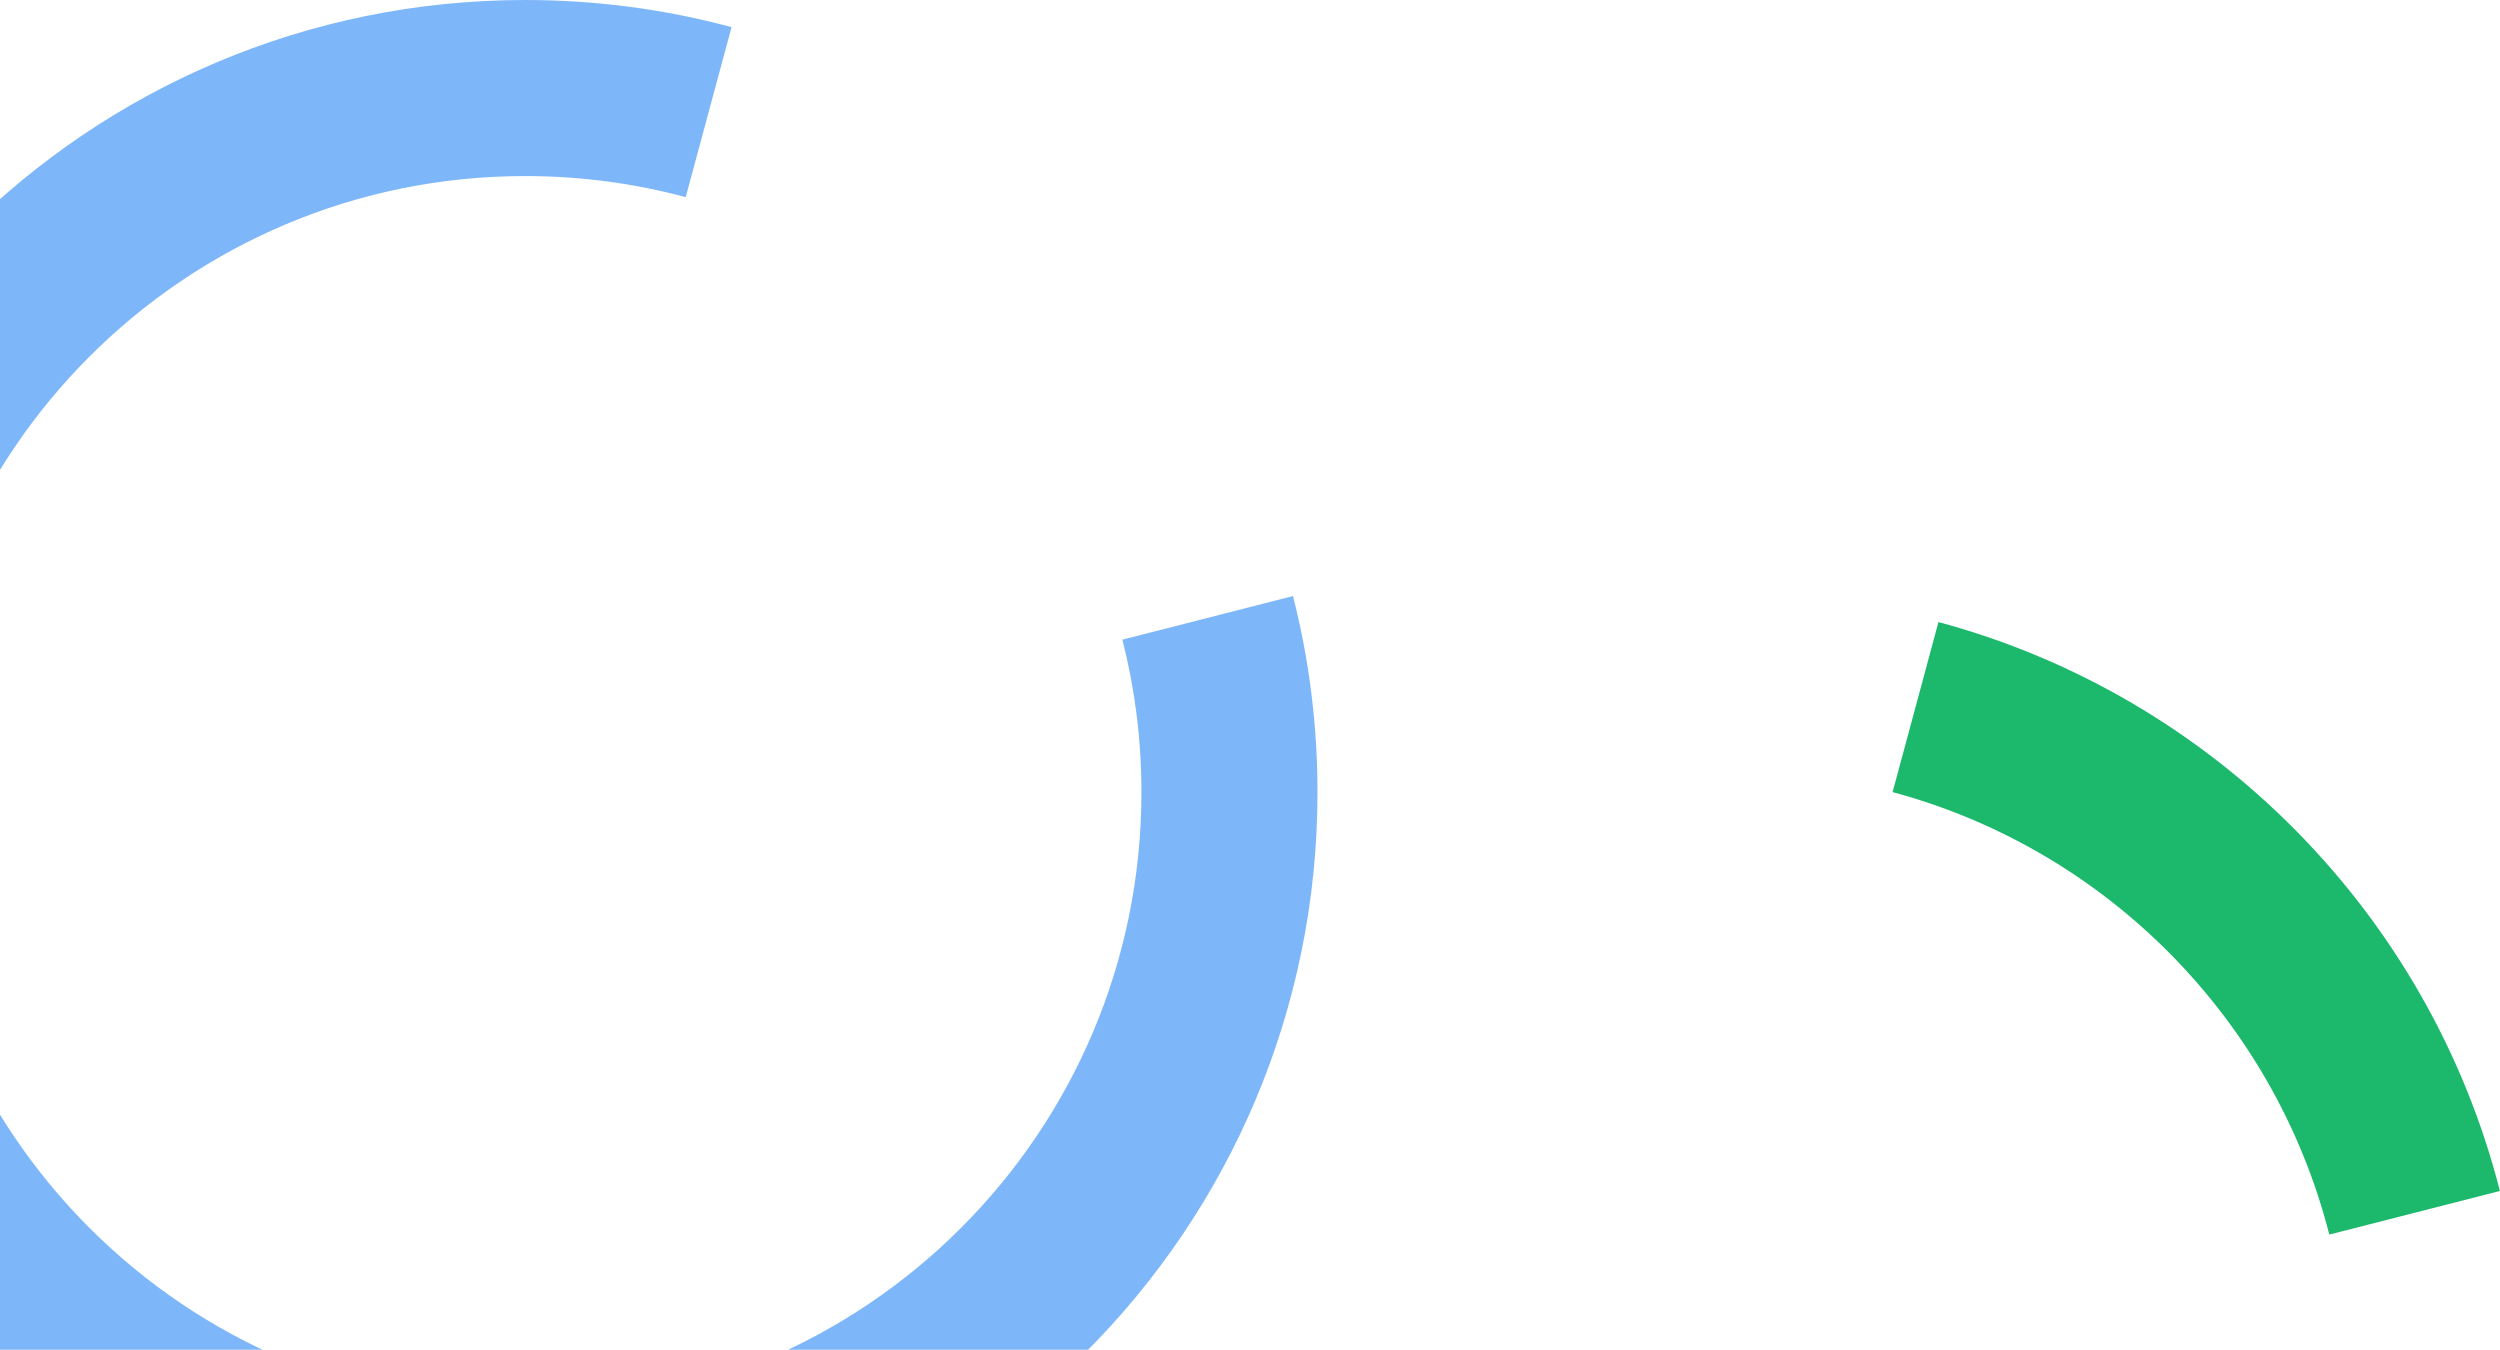 <svg width="852" height="460" viewBox="0 0 852 460" fill="none" xmlns="http://www.w3.org/2000/svg">
<path fill-rule="evenodd" clip-rule="evenodd" d="M449 270C449 419.117 328.117 540 179 540C29.883 540 -91 419.117 -91 270C-91 120.883 29.883 0 179 0C203.324 0 226.896 3.216 249.315 9.247L233.69 67.192C216.253 62.502 197.918 60 179 60C63.02 60 -31 154.02 -31 270C-31 385.98 63.02 480 179 480C294.98 480 389 385.98 389 270C389 252.049 386.748 234.624 382.51 217.992L440.656 203.132C446.104 224.516 449 246.92 449 270Z" fill="#7DB7FA"/>
<path fill-rule="evenodd" clip-rule="evenodd" d="M793.82 420.745L851.966 405.885C827.956 311.648 754.374 237.218 660.626 212L645 269.945C717.916 289.559 775.145 347.449 793.82 420.745Z" fill="#1CB96D"/>
</svg>
